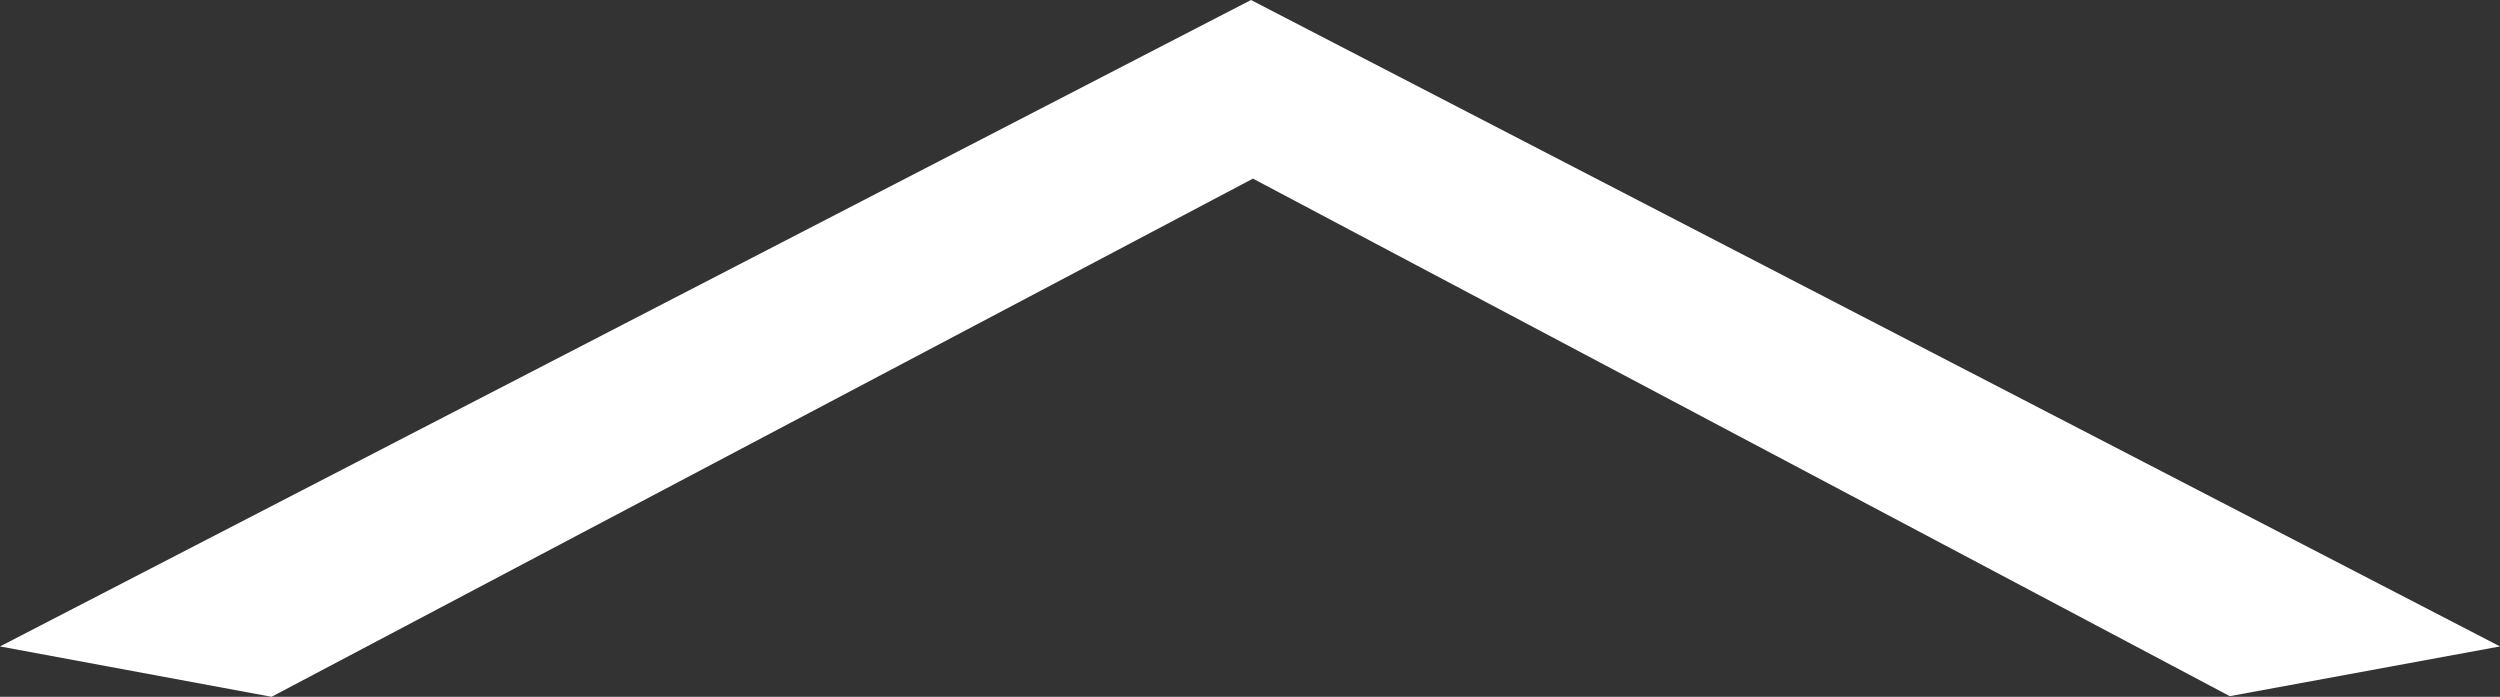 <svg xmlns="http://www.w3.org/2000/svg" viewBox="0 0 38.21 10.65"><rect x="0" y="0" width="38.21" height="10.65" fill="#333333" stroke="none"/><defs><style>.cls-1{fill:#fff;}</style></defs><g id="レイヤー_2" data-name="レイヤー 2"><g id="レイヤー_1-2" data-name="レイヤー 1"><path class="cls-1" d="M19.15,2.73l-15,7.92L0,9.88,19.12,0,38.21,9.88l-4.13.76Z"/></g></g></svg>
